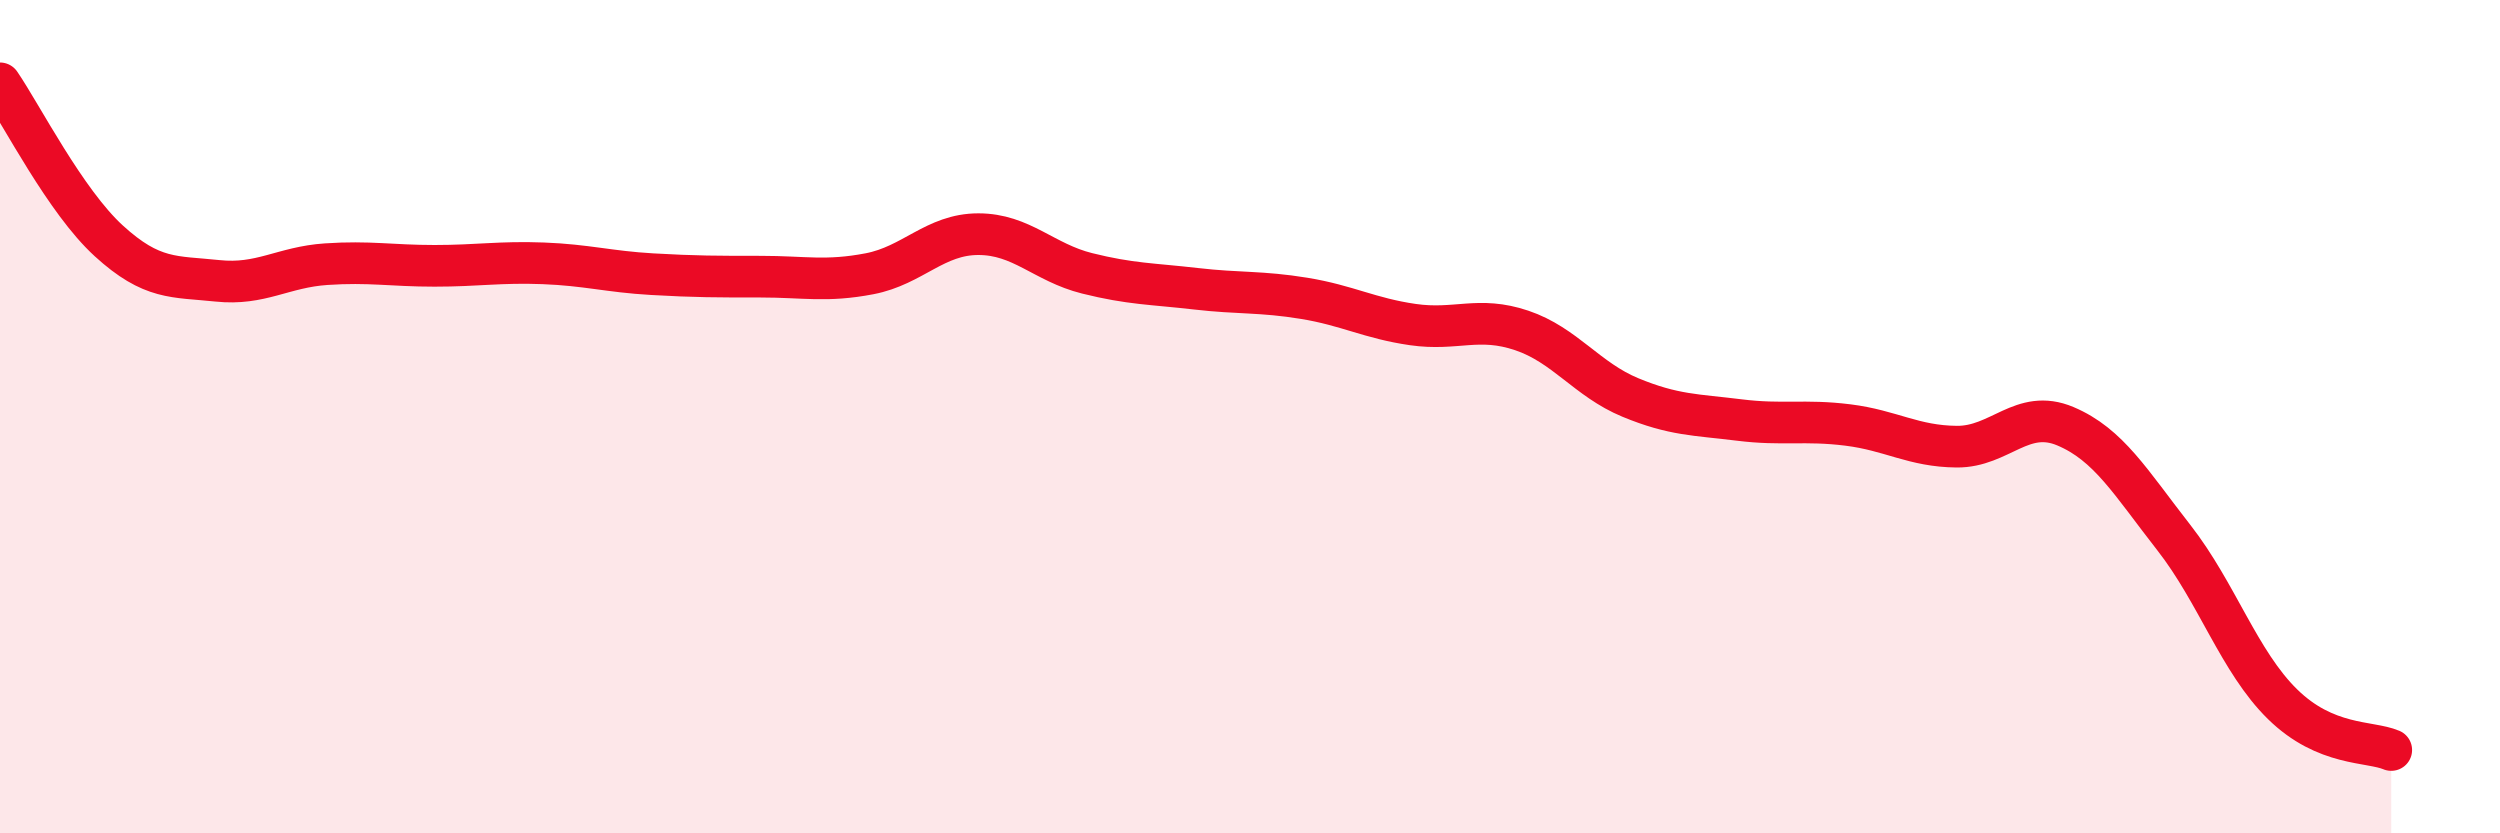 
    <svg width="60" height="20" viewBox="0 0 60 20" xmlns="http://www.w3.org/2000/svg">
      <path
        d="M 0,2 C 0.52,2.76 1.57,4.83 2.61,5.78 C 3.65,6.73 4.18,6.63 5.22,6.74 C 6.26,6.85 6.79,6.41 7.83,6.34 C 8.87,6.27 9.39,6.38 10.43,6.38 C 11.47,6.38 12,6.28 13.04,6.32 C 14.08,6.36 14.61,6.52 15.65,6.58 C 16.69,6.64 17.22,6.64 18.26,6.64 C 19.3,6.64 19.83,6.77 20.87,6.57 C 21.91,6.37 22.44,5.62 23.48,5.62 C 24.52,5.62 25.05,6.3 26.09,6.56 C 27.13,6.82 27.66,6.81 28.7,6.93 C 29.74,7.05 30.26,6.99 31.3,7.16 C 32.34,7.33 32.87,7.64 33.91,7.79 C 34.95,7.94 35.48,7.58 36.52,7.93 C 37.56,8.28 38.09,9.11 39.13,9.54 C 40.17,9.97 40.7,9.95 41.74,10.08 C 42.78,10.21 43.31,10.07 44.35,10.2 C 45.39,10.33 45.92,10.71 46.96,10.72 C 48,10.73 48.53,9.79 49.57,10.23 C 50.61,10.67 51.13,11.57 52.17,12.9 C 53.21,14.23 53.74,15.88 54.78,16.9 C 55.82,17.92 56.87,17.78 57.39,18L57.39 20L0 20Z"
        fill="#EB0A25"
        opacity="0.1"
        stroke-linecap="round"
        stroke-linejoin="round"
      />
      <path
        d="M 0,2 C 0.52,2.76 1.57,4.83 2.61,5.78 C 3.65,6.73 4.18,6.63 5.22,6.74 C 6.26,6.85 6.79,6.41 7.83,6.34 C 8.87,6.27 9.39,6.38 10.43,6.38 C 11.47,6.38 12,6.28 13.04,6.32 C 14.08,6.36 14.61,6.52 15.65,6.58 C 16.69,6.64 17.22,6.64 18.26,6.64 C 19.3,6.64 19.83,6.77 20.87,6.57 C 21.91,6.37 22.44,5.62 23.48,5.62 C 24.52,5.62 25.05,6.3 26.09,6.56 C 27.13,6.82 27.66,6.81 28.7,6.93 C 29.74,7.05 30.26,6.99 31.3,7.16 C 32.34,7.33 32.87,7.64 33.91,7.79 C 34.95,7.94 35.48,7.58 36.52,7.93 C 37.56,8.28 38.09,9.11 39.13,9.54 C 40.17,9.97 40.7,9.95 41.74,10.08 C 42.78,10.21 43.31,10.07 44.35,10.2 C 45.39,10.33 45.92,10.71 46.96,10.72 C 48,10.73 48.53,9.79 49.57,10.23 C 50.61,10.67 51.13,11.57 52.17,12.9 C 53.21,14.23 53.74,15.88 54.78,16.9 C 55.82,17.92 56.87,17.78 57.39,18"
        stroke="#EB0A25"
        stroke-width="1"
        fill="none"
        stroke-linecap="round"
        stroke-linejoin="round"
      />
    </svg>
  